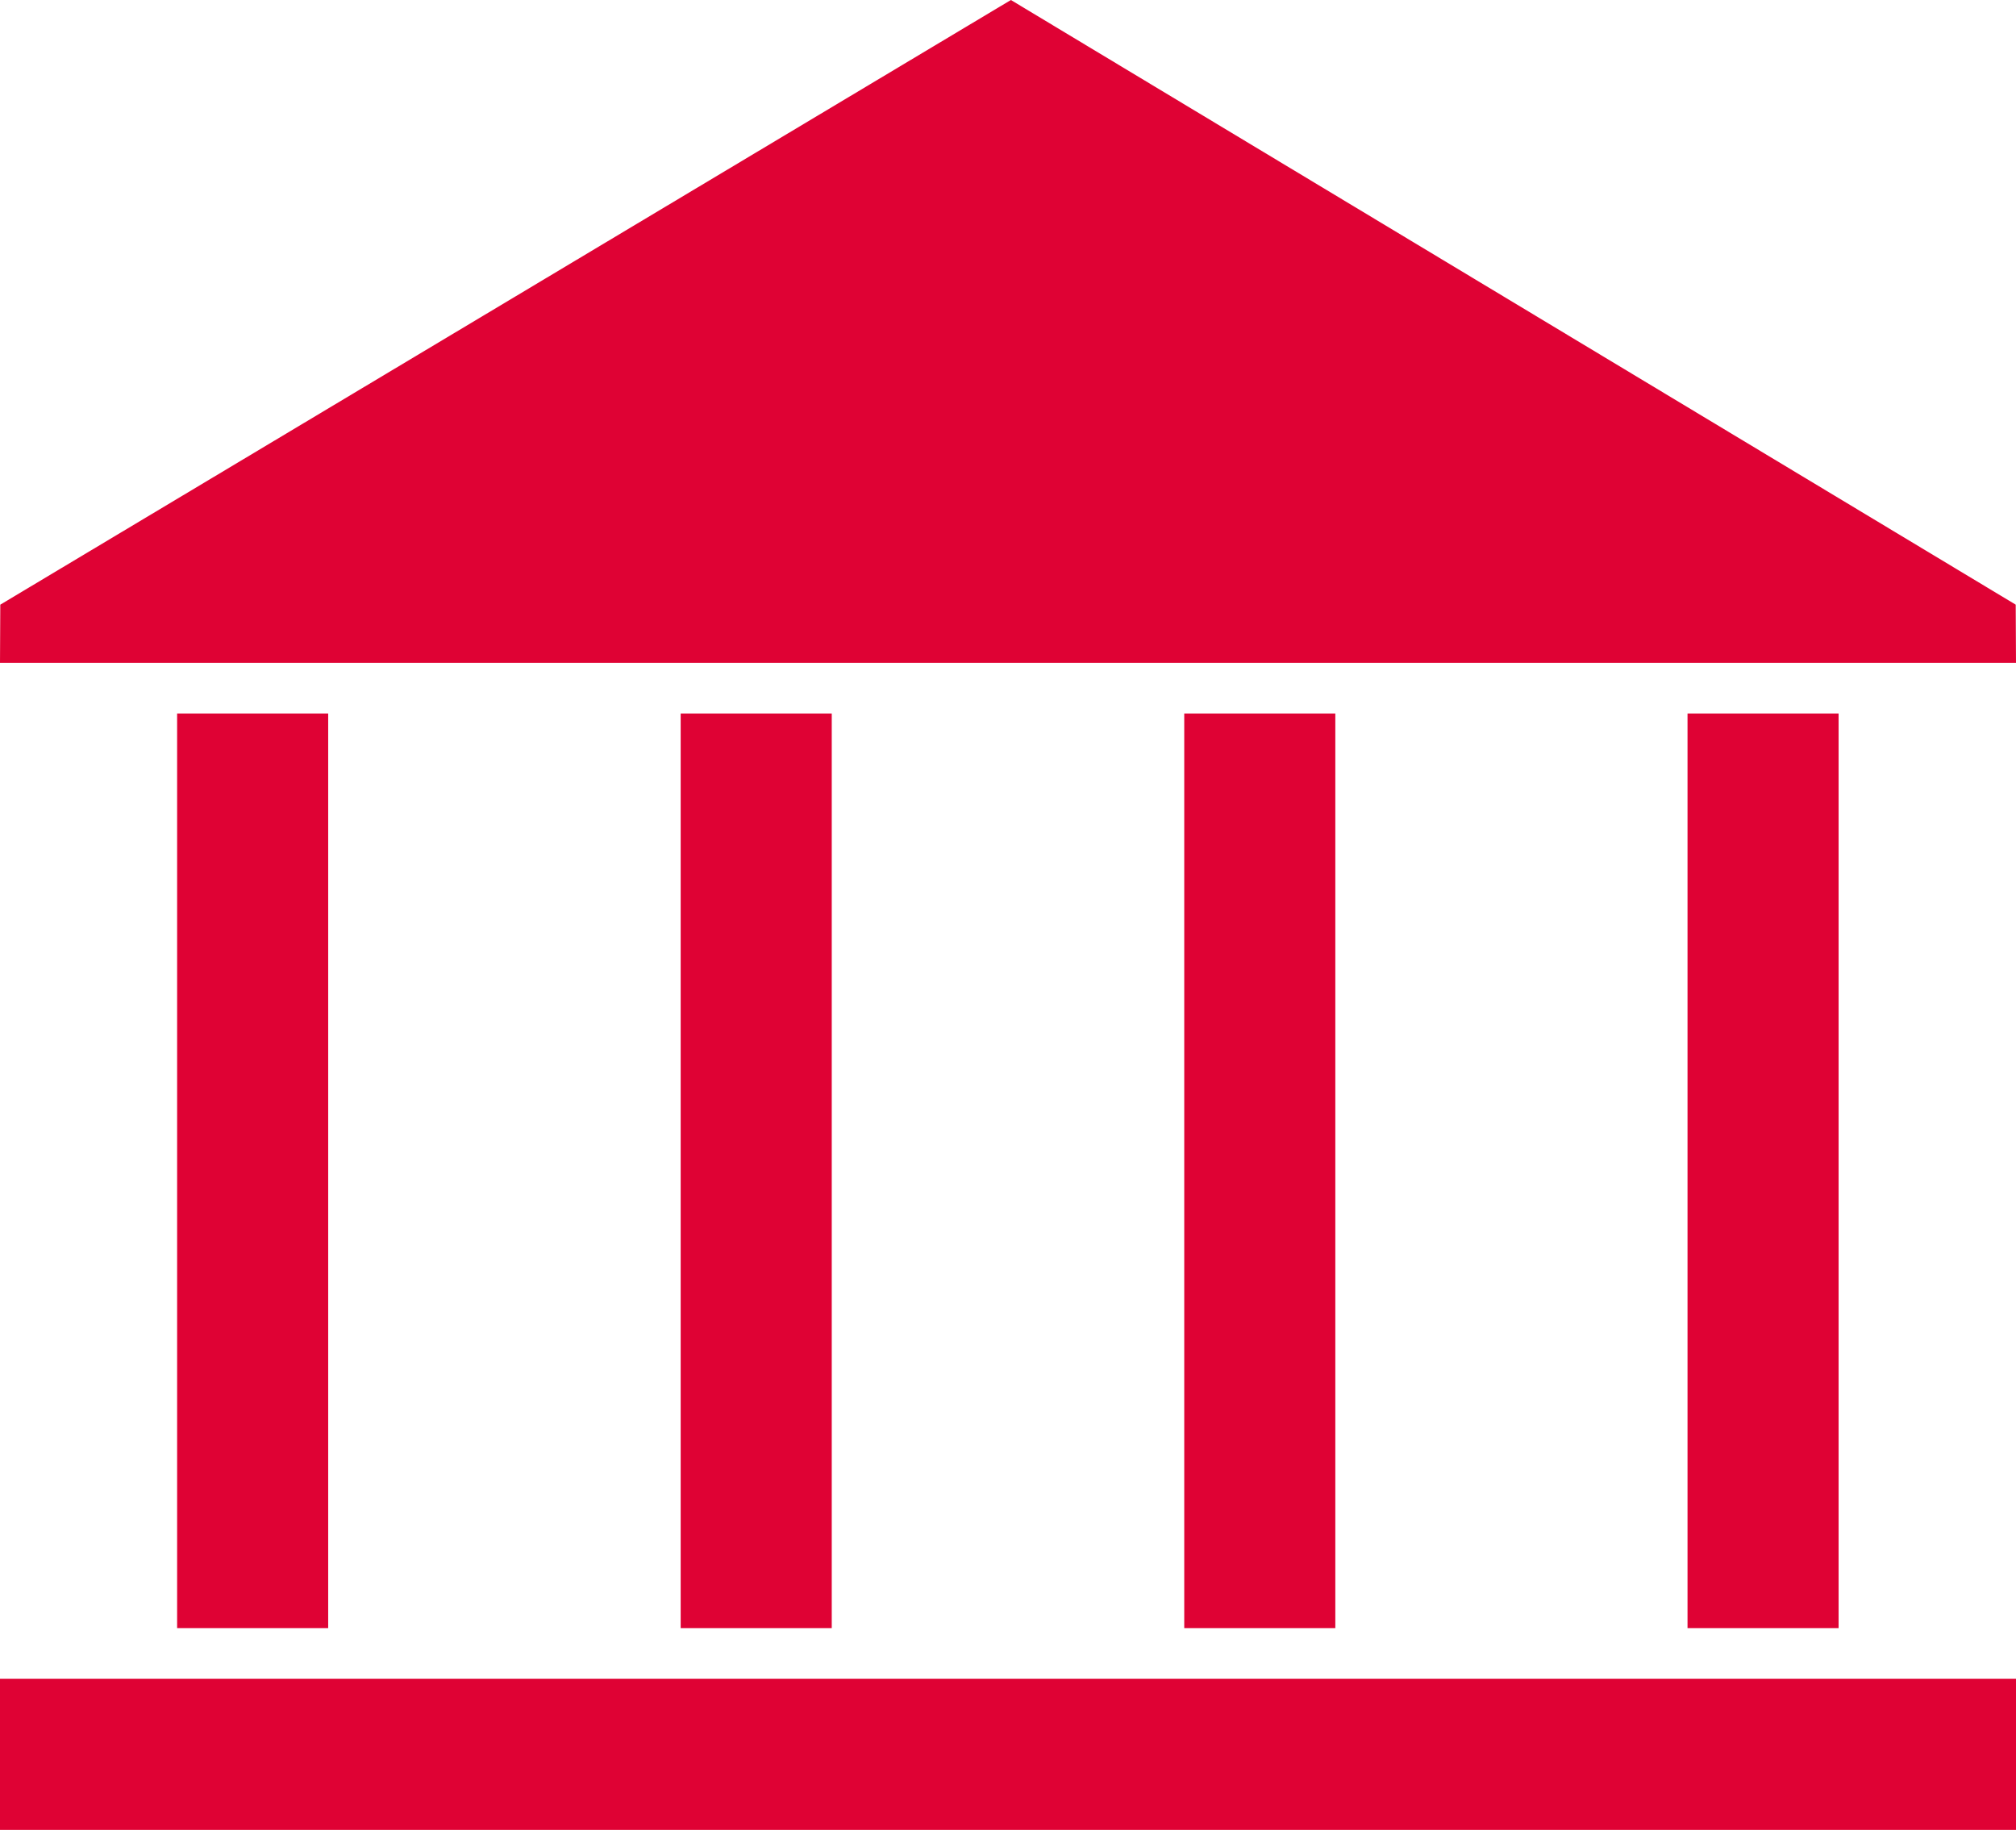 <svg xmlns="http://www.w3.org/2000/svg" viewBox="0 0 69.66 63.22"><defs><style>.cls-1{fill:#df0234;}</style></defs><g id="Layer_2" data-name="Layer 2"><g id="Lager_1" data-name="Lager 1"><polygon class="cls-1" points="67.11 22.9 69.66 22.9 69.65 20.89 34.93 0 0.01 20.89 0 22.9 2.55 22.9 67.11 22.9"/><rect class="cls-1" x="6.12" y="24.65" width="5.22" height="31.6"/><rect class="cls-1" x="58.32" y="24.65" width="5.22" height="31.6" transform="translate(121.85 80.9) rotate(-180)"/><rect class="cls-1" x="32.22" y="25.78" width="5.22" height="69.66" transform="translate(-25.78 95.44) rotate(-90)"/><rect class="cls-1" x="40.92" y="24.65" width="5.22" height="31.6" transform="translate(87.06 80.9) rotate(-180)"/><rect class="cls-1" x="23.52" y="24.65" width="5.22" height="31.6" transform="translate(52.26 80.9) rotate(-180)"/></g></g></svg>